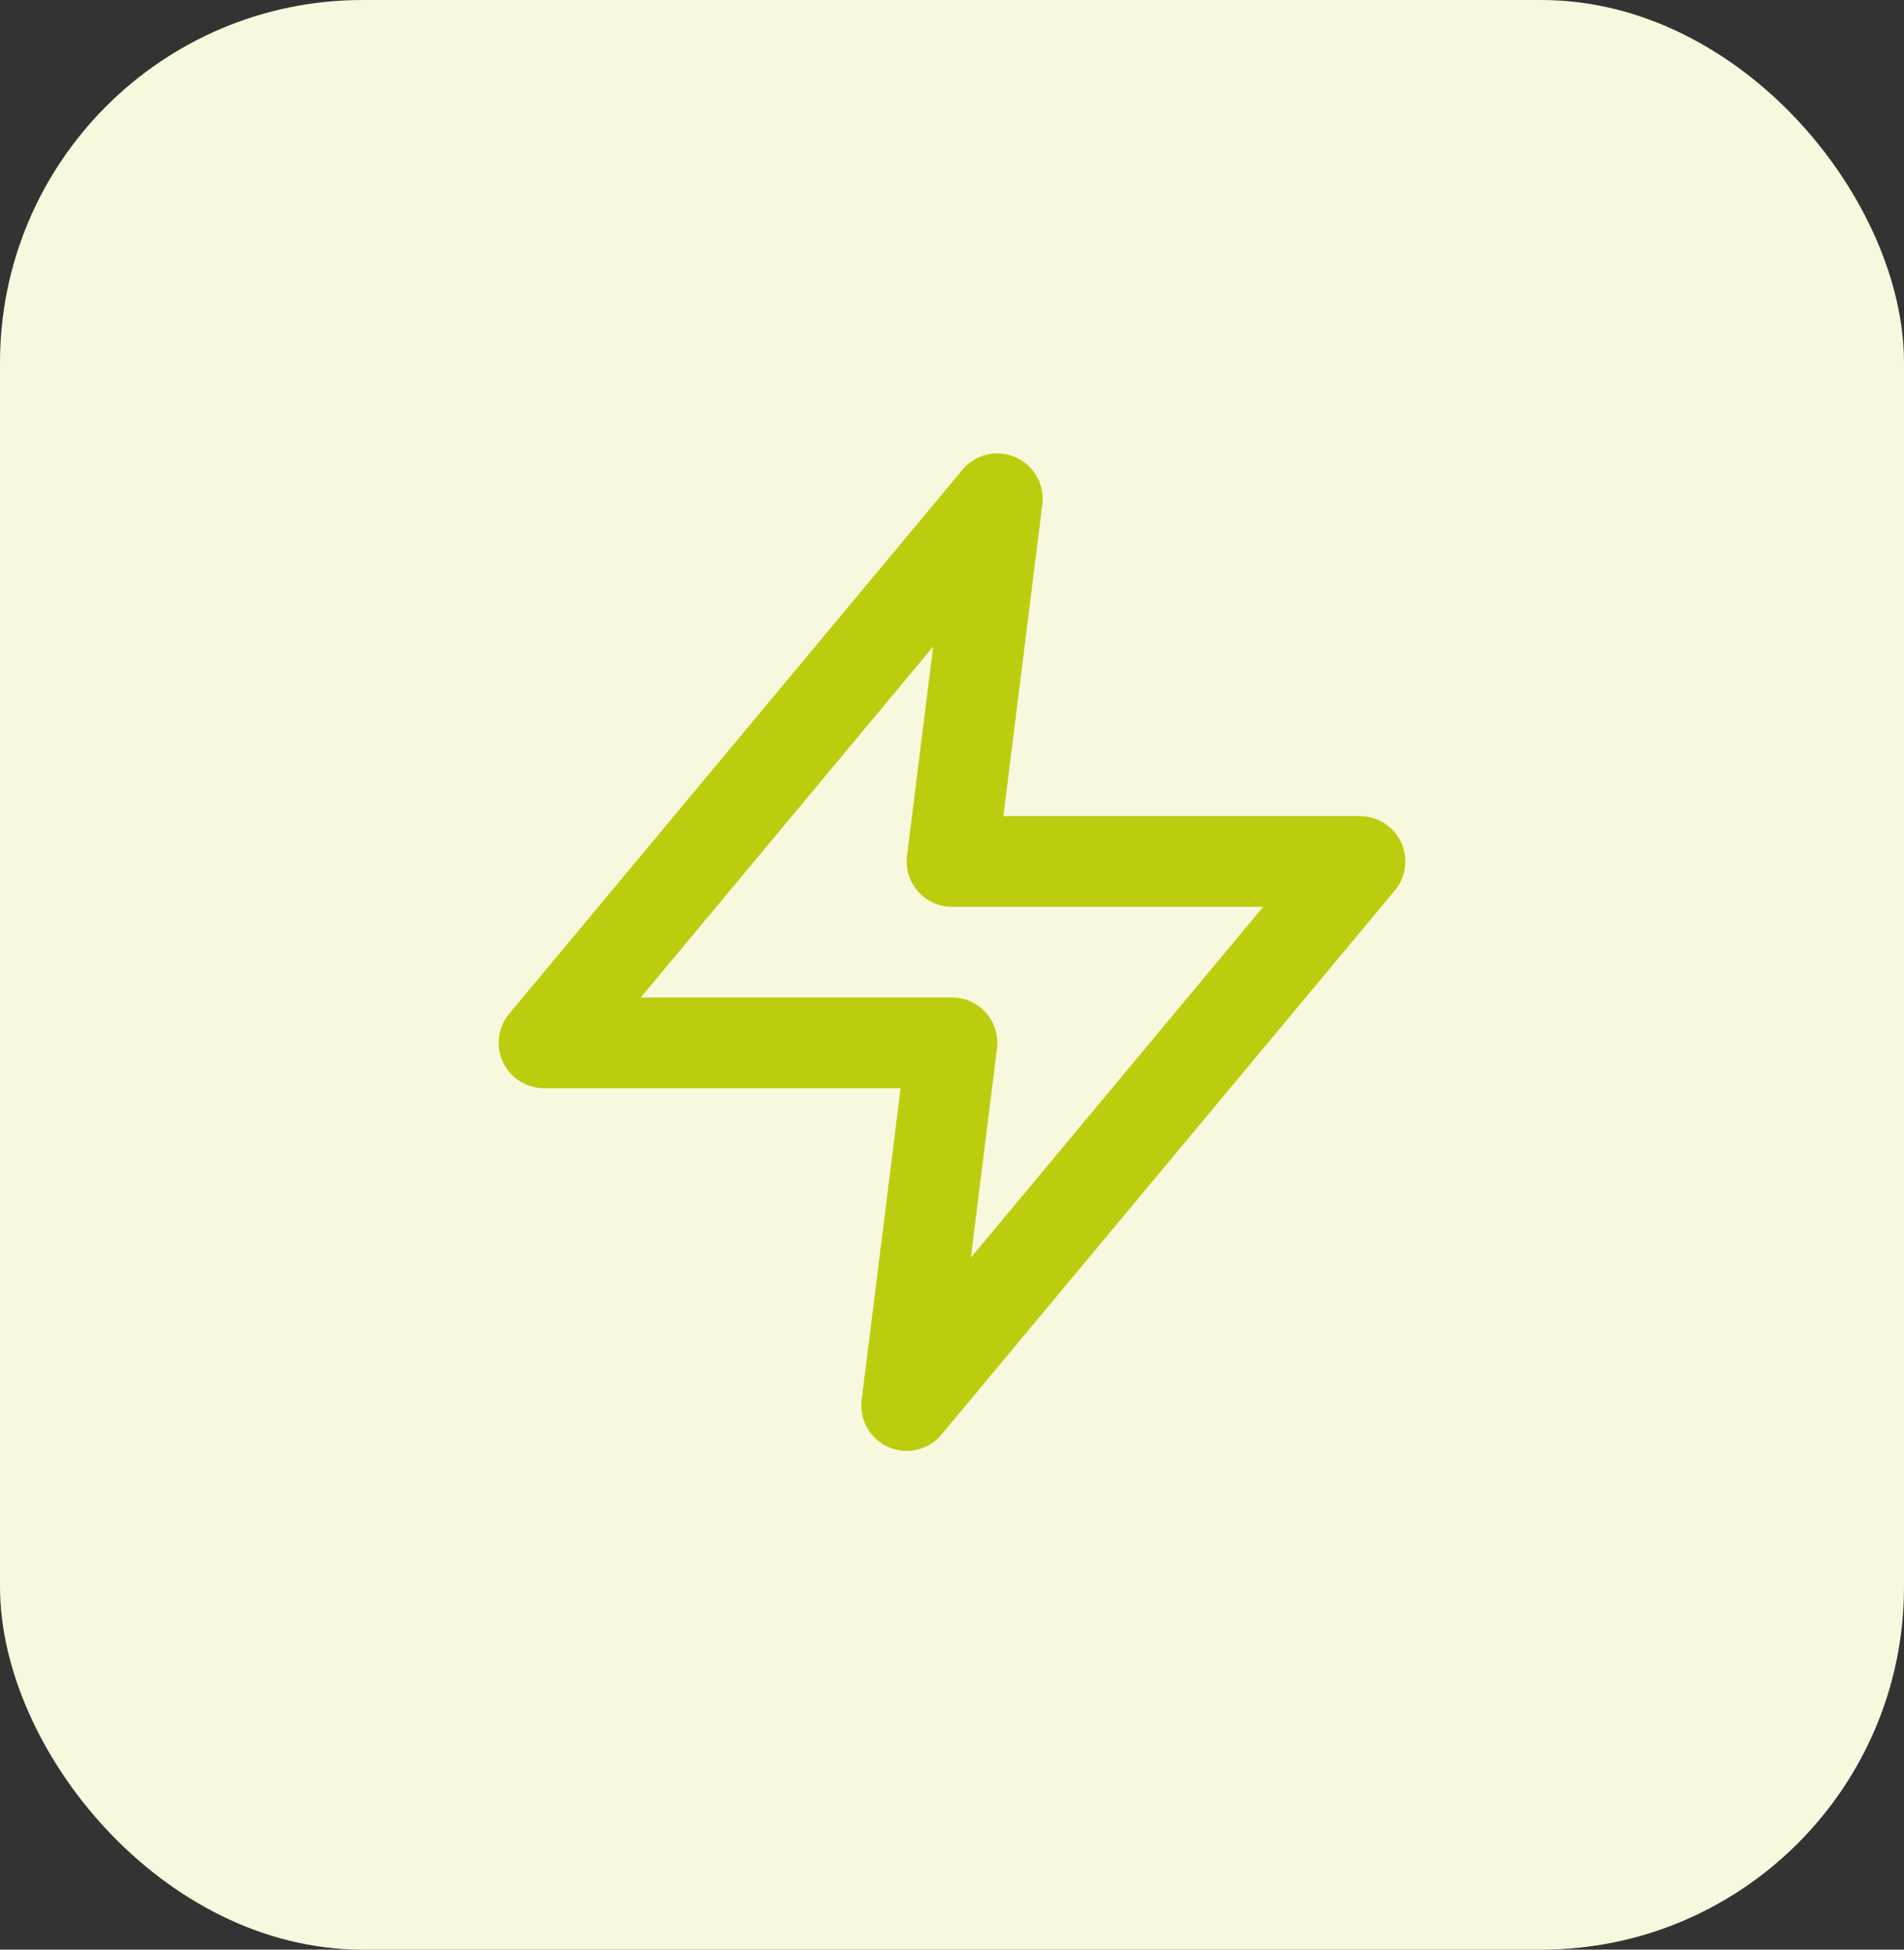 <?xml version="1.0" encoding="UTF-8"?>
<svg xmlns="http://www.w3.org/2000/svg" width="42" height="43" viewBox="0 0 42 43" fill="none">
  <rect x="0" y="0" width="42" height="43" fill="#333333" stroke="none"/>
  <rect width="42" height="43" rx="8" fill="#F8F8DE"></rect>
  <path d="M22 11L12 23H21L20 31L30 19H21L22 11Z" stroke="#BCCD0E" stroke-width="2" stroke-linecap="round" stroke-linejoin="round"></path>
</svg>
